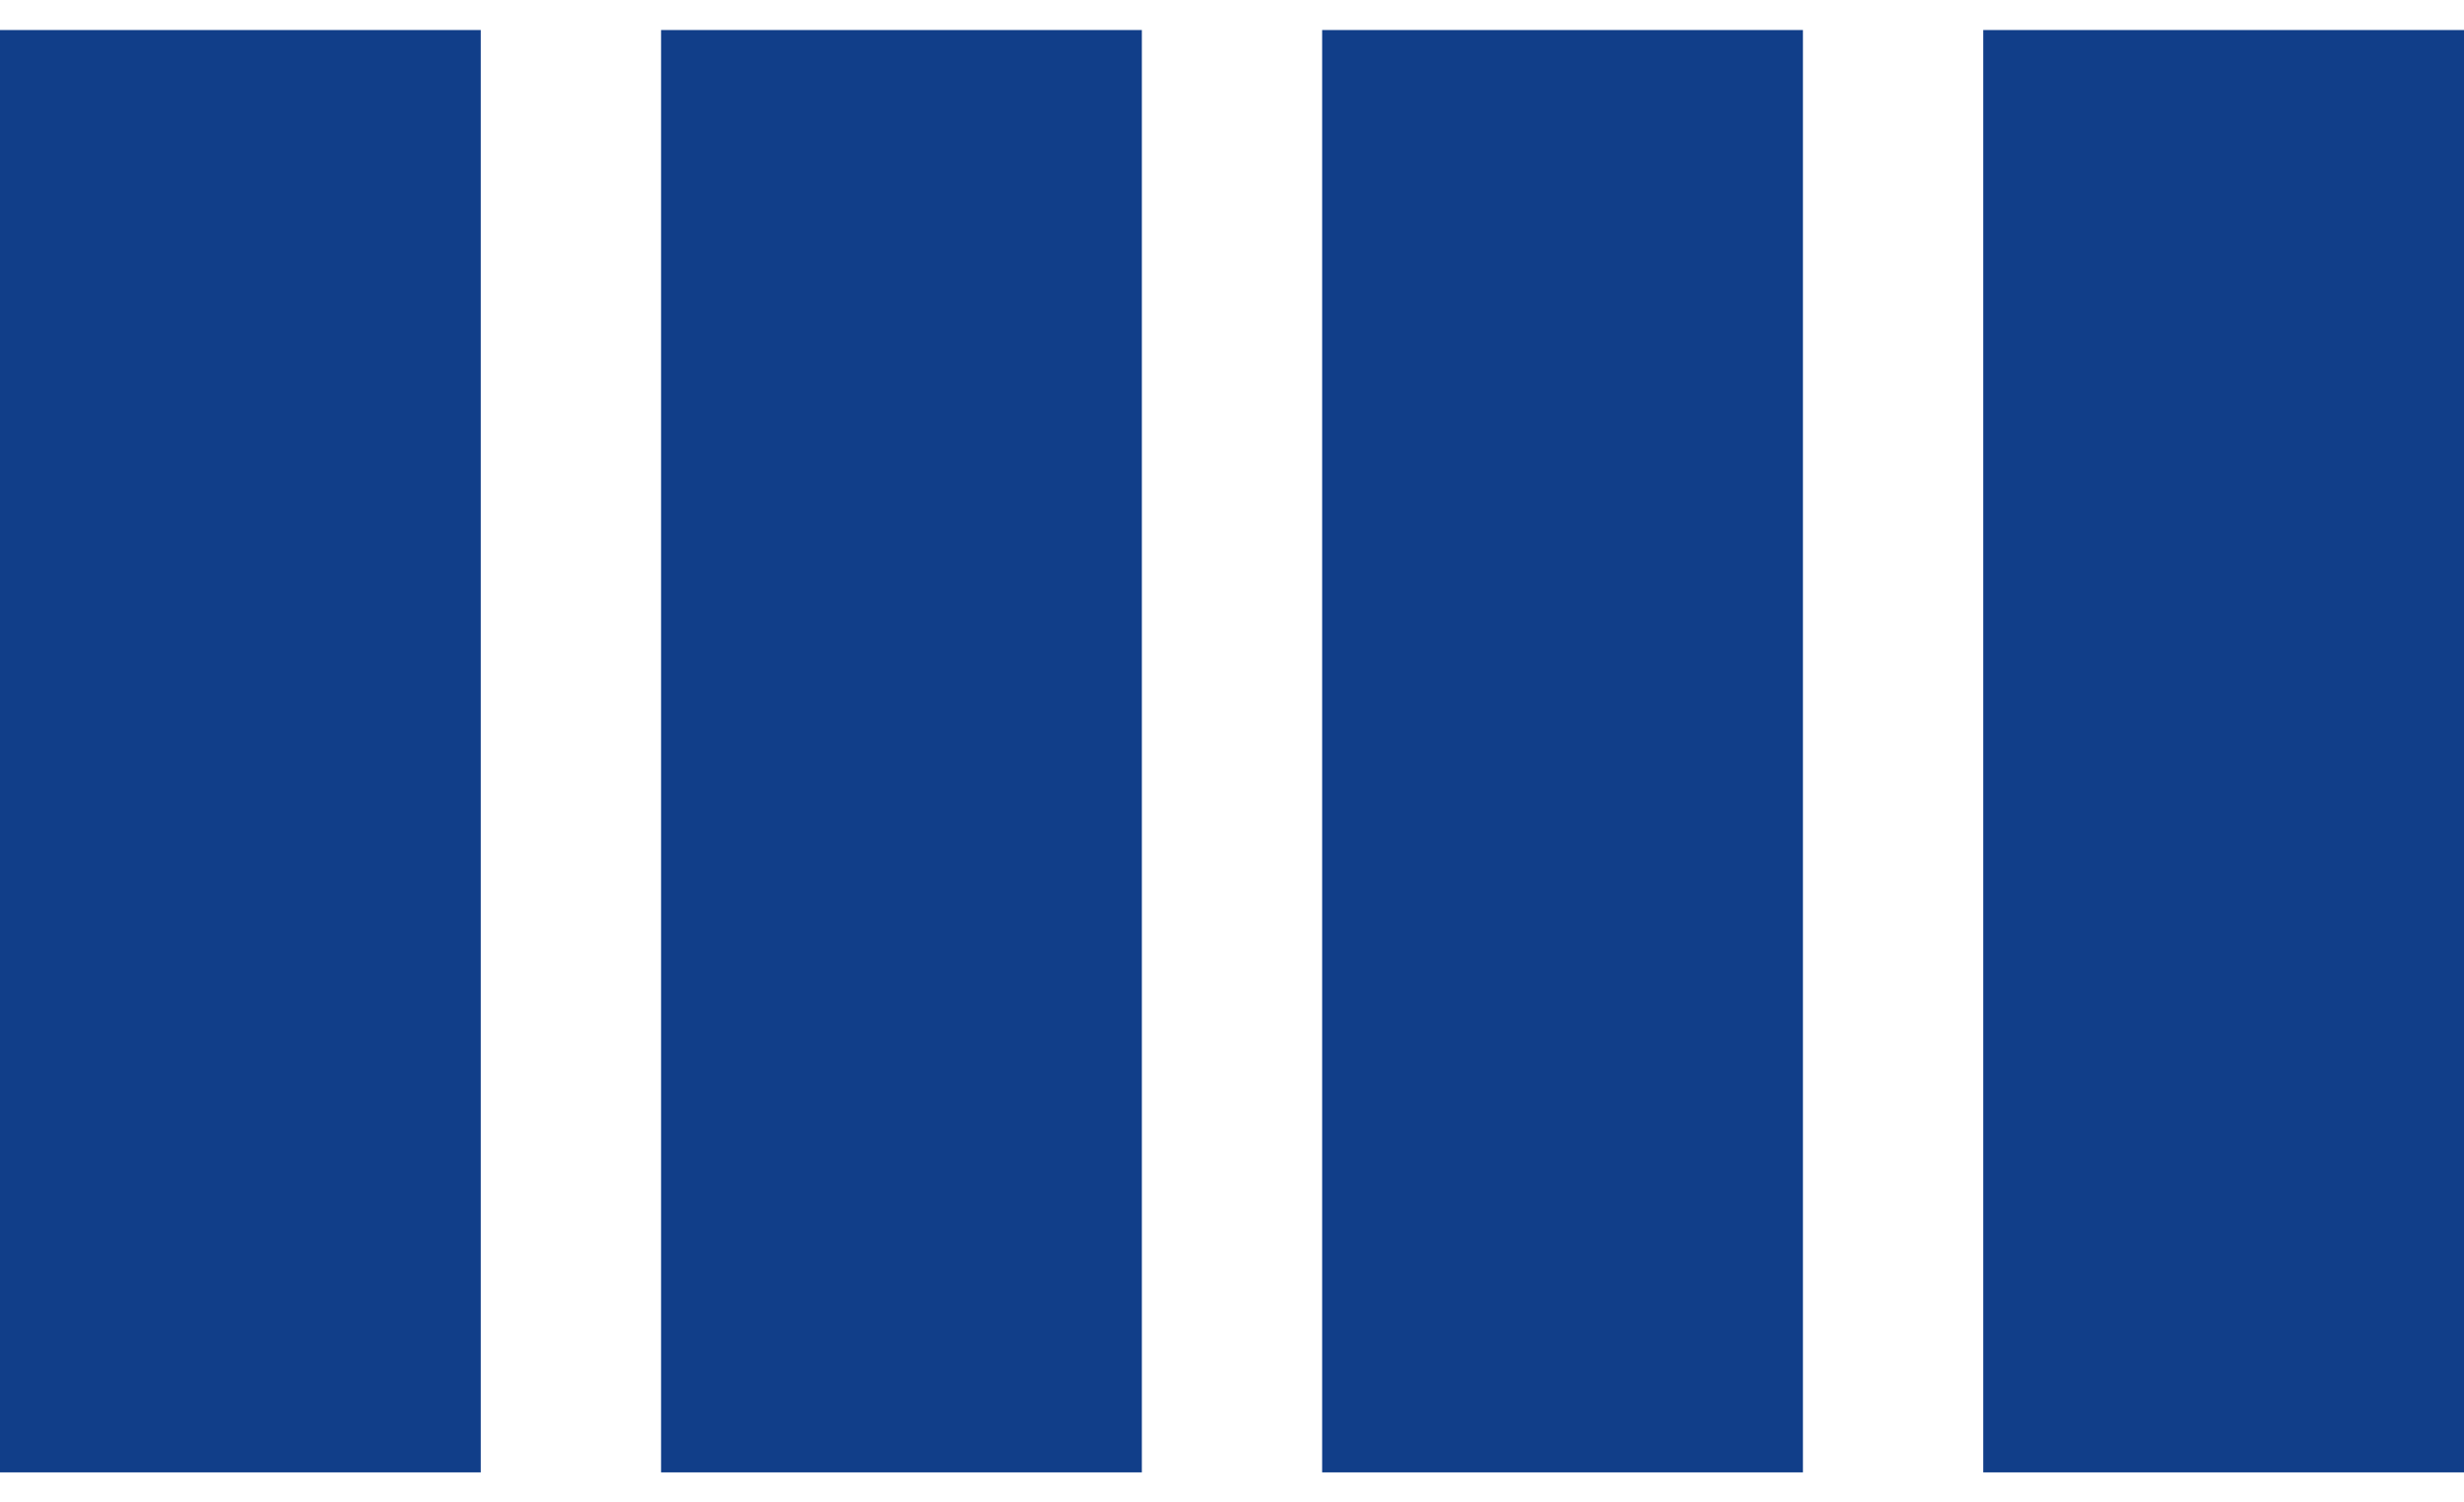 <svg width="41" height="25" viewBox="0 0 41 25" fill="none" xmlns="http://www.w3.org/2000/svg">
<g clip-path="url(#clip0_2037_3327)">
<rect x="41" y="27.5" width="8" height="30" transform="rotate(180 41 27.5)" fill="#113E89"/>
<rect x="30" y="27.5" width="8" height="30" transform="rotate(180 30 27.5)" fill="#113E89"/>
<rect x="19" y="27.5" width="8" height="30" transform="rotate(180 19 27.5)" fill="#113E89"/>
<rect x="8" y="27.5" width="8" height="30" transform="rotate(180 8 27.5)" fill="#113E89"/>
</g>
<defs>
<clipPath id="clip0_2037_3327">
<rect width="41" height="24" fill="white" transform="translate(41 24.5) rotate(180)"/>
</clipPath>
</defs>
</svg>
